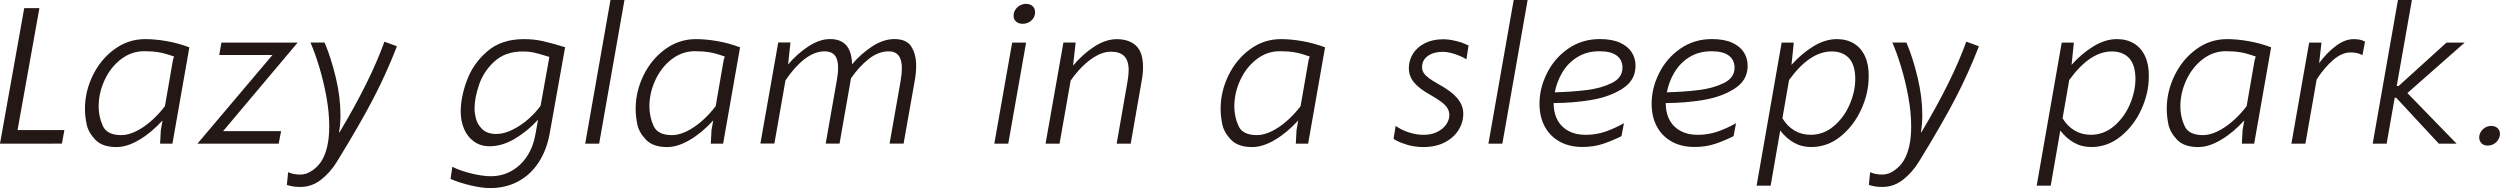<?xml version="1.0" encoding="UTF-8"?>
<svg id="_レイヤー_2" data-name="レイヤー 2" xmlns="http://www.w3.org/2000/svg" width="525.29" height="39.53" viewBox="0 0 525.29 39.53">
  <defs>
    <style>
      .cls-1 {
        fill: #231815;
      }
    </style>
  </defs>
  <g id="DESIGN">
    <g>
      <path class="cls-1" d="M5.09,1.71h3.19L3.69,27.33h9.84l-.52,2.85H0L5.09,1.71Z"/>
      <path class="cls-1" d="M39.79,9.94l-3.56,20.25h-2.59l.15-2.85.36-2.03c-1.57,1.71-3.2,3.08-4.91,4.08-1.7,1.01-3.29,1.51-4.77,1.51-1.99,0-3.47-.52-4.45-1.55-.98-1.03-1.59-2.12-1.82-3.25-.23-1.14-.35-2.22-.35-3.24,0-2.42.55-4.76,1.65-7.02,1.1-2.26,2.62-4.09,4.55-5.5,1.93-1.41,4.08-2.12,6.44-2.12,1.39,0,2.89.13,4.48.41,1.59.27,3.19.71,4.79,1.3h.04ZM36.34,12.6l.23-.72c-1.33-.47-2.43-.78-3.3-.91-.87-.14-1.87-.21-2.99-.21-1.79,0-3.41.57-4.88,1.7-1.46,1.13-2.6,2.59-3.43,4.39-.83,1.8-1.24,3.64-1.24,5.53,0,1.41.29,2.76.87,4.06.58,1.3,1.88,1.95,3.89,1.95.92,0,1.92-.25,2.99-.76,1.08-.51,2.15-1.23,3.22-2.16,1.07-.92,2.06-1.98,2.96-3.18l1.68-9.68Z"/>
      <path class="cls-1" d="M57.24,11.56h-11.17l.45-2.61h16.02l-15.67,18.61h12.19l-.5,2.63h-17.08l15.76-18.63Z"/>
      <path class="cls-1" d="M80.77,8.76l2.63.97c-1.43,3.69-3.05,7.3-4.87,10.81-1.82,3.52-4.37,7.96-7.66,13.31-.98,1.62-2.13,2.92-3.44,3.93-1.31,1-2.74,1.5-4.3,1.5-.57,0-1.08-.04-1.51-.1-.44-.07-.88-.18-1.34-.33l.26-2.67c.77.34,1.62.5,2.54.5s1.74-.29,2.57-.88c.82-.58,1.47-1.25,1.93-2.01,1.07-1.75,1.6-4.16,1.6-7.22,0-1.96-.2-4.05-.6-6.25-.4-2.21-.91-4.3-1.51-6.28-.6-1.98-1.21-3.68-1.84-5.11h2.97c.91,2.14,1.69,4.58,2.35,7.34.66,2.75.99,5.39.99,7.91,0,1.31-.1,2.52-.3,3.64h.09c4.35-7.27,7.5-13.63,9.45-19.08Z"/>
      <path class="cls-1" d="M113.88,8.6c1.16.25,2.64.66,4.43,1.2l.43.13-3.23,18.05c-.42,2.36-1.2,4.41-2.33,6.14-1.13,1.73-2.57,3.07-4.31,4-1.74.93-3.71,1.4-5.89,1.4-1.13,0-2.5-.19-4.09-.56-1.6-.37-3-.83-4.22-1.36l.37-2.55c1.15.57,2.5,1.05,4.07,1.42,1.57.37,2.9.56,4.01.56,1.58,0,3.03-.37,4.34-1.11,1.32-.74,2.41-1.77,3.28-3.09.87-1.32,1.45-2.84,1.75-4.54l.56-3.15c-1.41,1.57-3.01,2.89-4.81,3.97-1.79,1.08-3.58,1.62-5.34,1.62-1.29,0-2.4-.33-3.32-1-.92-.66-1.62-1.55-2.08-2.66-.47-1.11-.7-2.31-.7-3.6,0-2.04.43-4.24,1.31-6.59.87-2.36,2.29-4.39,4.28-6.1,1.98-1.71,4.54-2.56,7.67-2.56,1.38,0,2.65.13,3.81.38ZM107.66,27.27c1.18-.58,2.29-1.32,3.33-2.23,1.04-.91,1.9-1.85,2.6-2.83l1.84-10.24c-1.36-.43-2.4-.74-3.14-.9-.74-.17-1.56-.25-2.47-.25-2.44,0-4.41.7-5.93,2.09-1.52,1.39-2.59,3.02-3.22,4.87-.63,1.85-.96,3.52-.96,5.02,0,.66.1,1.38.31,2.18.21.8.65,1.52,1.33,2.18.68.66,1.66.99,2.94.99,1.06,0,2.17-.29,3.36-.87Z"/>
      <path class="cls-1" d="M128.28,0h2.93l-5.32,30.19h-2.93l5.31-30.19Z"/>
      <path class="cls-1" d="M155.5,9.94l-3.56,20.25h-2.59l.15-2.85.36-2.03c-1.57,1.71-3.2,3.08-4.91,4.08-1.7,1.01-3.29,1.51-4.77,1.51-1.99,0-3.47-.52-4.46-1.55-.98-1.03-1.59-2.12-1.82-3.25-.23-1.14-.34-2.22-.34-3.24,0-2.42.55-4.76,1.65-7.02,1.1-2.26,2.62-4.09,4.55-5.5,1.93-1.41,4.08-2.12,6.44-2.12,1.39,0,2.89.13,4.48.41,1.59.27,3.19.71,4.79,1.3h.04ZM152.06,12.6l.23-.72c-1.33-.47-2.43-.78-3.3-.91-.87-.14-1.87-.21-2.99-.21-1.79,0-3.41.57-4.88,1.7-1.46,1.13-2.6,2.59-3.43,4.39-.83,1.8-1.24,3.64-1.24,5.53,0,1.41.29,2.76.87,4.06.58,1.3,1.87,1.95,3.89,1.95.92,0,1.92-.25,2.99-.76,1.08-.51,2.15-1.23,3.22-2.16,1.07-.92,2.06-1.98,2.96-3.18l1.68-9.68Z"/>
      <path class="cls-1" d="M191.48,9.81c.68,1.04,1.02,2.39,1.02,4.04,0,1.01-.11,2.1-.33,3.28l-2.31,13.05h-2.95l2.33-13.2c.18-1.04.26-1.92.26-2.63,0-2.37-.92-3.56-2.76-3.56-1.46,0-2.87.54-4.24,1.63-1.37,1.09-2.61,2.44-3.7,4.05l-.11.67-2.29,13.03h-2.91l2.33-13.24c.19-1.03.28-1.91.28-2.65,0-1.21-.23-2.09-.7-2.65-.47-.56-1.17-.84-2.1-.84-1.44,0-2.86.55-4.27,1.64-1.4,1.09-2.73,2.58-3.99,4.46l-2.33,13.27h-2.94l3.75-21.24h2.57l-.5,4.62c1.29-1.52,2.72-2.78,4.28-3.8,1.56-1.02,3.08-1.53,4.54-1.53,3.01,0,4.55,1.77,4.62,5.3,1.27-1.5,2.69-2.76,4.26-3.78,1.57-1.01,3.12-1.52,4.63-1.52,1.69,0,2.88.52,3.57,1.57Z"/>
      <path class="cls-1" d="M212.67,8.95h2.93l-3.75,21.24h-2.93l3.75-21.24ZM213.49,4.53c-.35-.31-.52-.72-.52-1.21,0-.46.12-.88.36-1.26.24-.38.56-.68.96-.91.4-.22.84-.34,1.3-.34.57,0,1.03.16,1.38.48.35.32.52.74.52,1.26,0,.46-.12.88-.35,1.25-.24.37-.55.67-.96.88-.4.21-.84.32-1.31.32-.56,0-1.02-.16-1.36-.46Z"/>
      <path class="cls-1" d="M238.7,9.61c.98.91,1.47,2.41,1.47,4.48,0,.92-.1,1.92-.3,3l-2.29,13.09h-2.95l2.26-12.94c.17-.98.26-1.81.26-2.5,0-1.33-.31-2.31-.93-2.94-.61-.63-1.57-.94-2.86-.94-.98,0-1.99.3-3.04.89-1.04.59-2.03,1.35-2.94,2.27-.92.93-1.73,1.9-2.42,2.92l-2.33,13.24h-2.94l3.75-21.24h2.57l-.54,4.85c1.34-1.6,2.82-2.93,4.43-3.98,1.61-1.05,3.2-1.58,4.76-1.58,1.72,0,3.06.46,4.05,1.37Z"/>
      <path class="cls-1" d="M278.42,9.94l-3.56,20.25h-2.59l.15-2.85.36-2.03c-1.57,1.71-3.2,3.08-4.91,4.08-1.7,1.01-3.29,1.51-4.77,1.51-1.99,0-3.47-.52-4.46-1.55-.98-1.03-1.59-2.12-1.82-3.25-.23-1.14-.35-2.22-.35-3.24,0-2.42.55-4.76,1.65-7.02,1.1-2.26,2.62-4.09,4.55-5.5,1.93-1.41,4.08-2.12,6.44-2.12,1.39,0,2.89.13,4.48.41,1.59.27,3.19.71,4.79,1.3h.04ZM274.97,12.6l.22-.72c-1.33-.47-2.43-.78-3.3-.91-.87-.14-1.87-.21-2.99-.21-1.79,0-3.41.57-4.88,1.7-1.46,1.13-2.6,2.59-3.43,4.39-.83,1.8-1.24,3.64-1.24,5.53,0,1.41.29,2.76.87,4.06.58,1.3,1.87,1.95,3.89,1.95.92,0,1.92-.25,2.99-.76,1.08-.51,2.14-1.23,3.22-2.16,1.07-.92,2.06-1.98,2.96-3.18l1.68-9.68Z"/>
      <path class="cls-1" d="M295.62,30.39c-1.16-.32-2.1-.73-2.82-1.21l.45-2.72c.83.58,1.77,1.04,2.81,1.37,1.04.33,2.05.5,3.03.5,1.14,0,2.12-.21,2.94-.63.82-.42,1.44-.95,1.87-1.59.42-.64.63-1.28.63-1.93,0-.56-.15-1.06-.44-1.51-.29-.45-.72-.88-1.28-1.29-.56-.42-1.34-.91-2.33-1.48-1.53-.84-2.65-1.71-3.38-2.59-.72-.88-1.08-1.88-1.08-2.98s.29-2.12.87-3.05c.58-.92,1.42-1.66,2.52-2.21,1.09-.55,2.37-.82,3.82-.82.81,0,1.7.12,2.69.36.98.24,1.86.56,2.65.96l-.45,2.89c-.72-.45-1.56-.82-2.5-1.12-.95-.3-1.77-.45-2.46-.45-1.29,0-2.34.29-3.15.87-.81.58-1.21,1.36-1.21,2.36,0,.45.12.85.36,1.22.24.37.61.73,1.11,1.1.5.37,1.19.8,2.09,1.31,1.69.92,2.95,1.86,3.78,2.82.83.96,1.26,1.98,1.31,3.06.06,1.23-.23,2.4-.88,3.52-.65,1.11-1.61,2.02-2.91,2.71-1.29.7-2.83,1.04-4.61,1.04-1.13,0-2.28-.16-3.44-.48Z"/>
      <path class="cls-1" d="M318.05,0h2.93l-5.31,30.19h-2.93l5.31-30.19Z"/>
      <path class="cls-1" d="M340.91,18.63c-1.82,1.16-4.01,1.95-6.58,2.38-2.57.43-5.19.64-7.88.64,0,.27,0,.48.02.61.06,1.19.36,2.25.89,3.16.54.91,1.29,1.63,2.28,2.14.99.52,2.17.77,3.54.77s2.73-.21,3.99-.62c1.25-.42,2.6-1.02,4.05-1.82l-.52,2.72c-1.32.66-2.63,1.2-3.93,1.63-1.3.43-2.73.64-4.27.64-1.77,0-3.31-.35-4.63-1.04-1.33-.7-2.36-1.68-3.12-2.95-.75-1.27-1.17-2.74-1.26-4.42,0-.14-.02-.35-.02-.65,0-2.19.52-4.33,1.57-6.43,1.04-2.1,2.53-3.82,4.46-5.17,1.93-1.34,4.14-2.01,6.64-2.01,1.71,0,3.13.25,4.25.76,1.12.51,1.94,1.19,2.47,2.03.53.85.79,1.78.79,2.82,0,2.04-.91,3.64-2.73,4.79ZM331.42,12c-1.32.83-2.37,1.89-3.14,3.2-.78,1.3-1.31,2.7-1.6,4.2,2.47-.07,4.71-.23,6.71-.48,2-.24,3.75-.73,5.26-1.47,1.5-.74,2.26-1.81,2.26-3.22,0-1.09-.41-1.95-1.21-2.55-.81-.61-2.01-.91-3.62-.91-1.79,0-3.34.41-4.66,1.24Z"/>
      <path class="cls-1" d="M364.46,18.63c-1.82,1.16-4.01,1.95-6.58,2.38-2.57.43-5.19.64-7.88.64,0,.27,0,.48.02.61.06,1.19.36,2.25.89,3.16.54.91,1.29,1.63,2.29,2.14.99.52,2.17.77,3.53.77s2.73-.21,3.99-.62c1.25-.42,2.6-1.02,4.05-1.82l-.52,2.72c-1.32.66-2.63,1.2-3.93,1.63-1.3.43-2.73.64-4.27.64-1.77,0-3.31-.35-4.63-1.04-1.32-.7-2.36-1.68-3.11-2.95-.75-1.27-1.17-2.74-1.26-4.42-.01-.14-.02-.35-.02-.65,0-2.19.52-4.33,1.57-6.43,1.04-2.1,2.53-3.82,4.46-5.17,1.93-1.34,4.14-2.01,6.64-2.01,1.71,0,3.13.25,4.25.76,1.12.51,1.94,1.19,2.47,2.03.53.85.79,1.78.79,2.82,0,2.04-.91,3.64-2.73,4.79ZM354.97,12c-1.32.83-2.36,1.89-3.14,3.2-.78,1.3-1.31,2.7-1.6,4.2,2.48-.07,4.71-.23,6.71-.48,2-.24,3.75-.73,5.26-1.47,1.5-.74,2.26-1.81,2.26-3.22,0-1.09-.41-1.95-1.21-2.55-.81-.61-2.01-.91-3.62-.91-1.79,0-3.34.41-4.66,1.24Z"/>
      <path class="cls-1" d="M389.54,9.14c1.01.62,1.79,1.51,2.33,2.7.54,1.18.8,2.58.77,4.21.01,2.29-.5,4.58-1.54,6.88-1.04,2.3-2.48,4.2-4.32,5.7-1.85,1.5-3.91,2.26-6.2,2.26-1.33.01-2.54-.29-3.63-.9-1.09-.61-2.05-1.47-2.9-2.56l-2.01,11.58h-2.95l5.26-30.06h2.55l-.48,4.68c1.34-1.52,2.84-2.8,4.51-3.84,1.67-1.05,3.34-1.57,5.04-1.57,1.37,0,2.56.31,3.57.92ZM385.29,26.52c1.43-1.2,2.54-2.71,3.34-4.54.8-1.83,1.19-3.62,1.19-5.39,0-1.95-.44-3.4-1.31-4.36-.88-.95-2.09-1.42-3.65-1.42-3.07,0-6.05,2-8.95,6l-1.4,8.04c.68,1.12,1.53,1.98,2.53,2.57,1,.6,2.14.9,3.42.9,1.79,0,3.4-.6,4.83-1.8Z"/>
      <path class="cls-1" d="M413.17,8.76l2.63.97c-1.43,3.69-3.05,7.3-4.87,10.81-1.82,3.52-4.37,7.96-7.66,13.31-.98,1.62-2.13,2.92-3.44,3.93-1.31,1-2.74,1.5-4.3,1.5-.57,0-1.08-.04-1.51-.1-.44-.07-.88-.18-1.34-.33l.26-2.67c.77.34,1.62.5,2.54.5s1.74-.29,2.56-.88c.82-.58,1.47-1.25,1.93-2.01,1.07-1.75,1.6-4.16,1.6-7.22,0-1.96-.2-4.05-.61-6.25-.4-2.21-.91-4.3-1.51-6.28-.6-1.98-1.21-3.68-1.84-5.11h2.96c.91,2.14,1.69,4.58,2.35,7.34.66,2.75.99,5.39.99,7.91,0,1.31-.1,2.52-.3,3.64h.09c4.35-7.27,7.5-13.63,9.45-19.08Z"/>
      <path class="cls-1" d="M448.4,9.14c1.01.62,1.79,1.51,2.33,2.7.54,1.18.8,2.58.77,4.21.01,2.29-.5,4.58-1.54,6.88-1.04,2.3-2.48,4.2-4.33,5.7-1.85,1.5-3.91,2.26-6.2,2.26-1.33.01-2.54-.29-3.63-.9-1.09-.61-2.05-1.47-2.9-2.56l-2.01,11.58h-2.95l5.26-30.06h2.55l-.48,4.68c1.34-1.52,2.84-2.8,4.51-3.84,1.67-1.05,3.34-1.57,5.04-1.57,1.37,0,2.56.31,3.57.92ZM444.16,26.52c1.43-1.2,2.54-2.71,3.34-4.54.79-1.83,1.19-3.62,1.19-5.39,0-1.95-.44-3.4-1.31-4.36-.88-.95-2.09-1.42-3.65-1.42-3.07,0-6.05,2-8.95,6l-1.4,8.04c.68,1.12,1.53,1.98,2.53,2.57,1,.6,2.14.9,3.42.9,1.79,0,3.4-.6,4.83-1.8Z"/>
      <path class="cls-1" d="M477.2,9.94l-3.56,20.25h-2.59l.15-2.85.36-2.03c-1.57,1.71-3.2,3.08-4.91,4.08-1.7,1.01-3.29,1.51-4.77,1.51-1.99,0-3.47-.52-4.45-1.55-.98-1.03-1.59-2.12-1.82-3.25-.23-1.14-.34-2.22-.34-3.24,0-2.42.55-4.76,1.65-7.02,1.1-2.26,2.62-4.09,4.55-5.5,1.93-1.41,4.08-2.12,6.44-2.12,1.39,0,2.89.13,4.48.41,1.59.27,3.19.71,4.79,1.3h.04ZM473.75,12.6l.22-.72c-1.33-.47-2.43-.78-3.3-.91-.87-.14-1.87-.21-2.99-.21-1.79,0-3.41.57-4.88,1.7-1.46,1.13-2.6,2.59-3.43,4.39-.83,1.8-1.24,3.64-1.24,5.53,0,1.41.29,2.76.87,4.06.58,1.3,1.87,1.95,3.89,1.95.92,0,1.92-.25,2.99-.76,1.08-.51,2.15-1.23,3.22-2.16,1.07-.92,2.06-1.98,2.96-3.18l1.68-9.68Z"/>
      <path class="cls-1" d="M496.93,8.74l-.54,2.84c-.76-.4-1.6-.59-2.54-.56-1.22.01-2.43.55-3.65,1.61-1.22,1.06-2.36,2.41-3.43,4.06l-2.37,13.5h-2.94l3.73-21.24h2.59l-.49,4.31c1.1-1.49,2.29-2.71,3.55-3.64,1.26-.93,2.5-1.4,3.72-1.4.96,0,1.75.17,2.37.52Z"/>
      <path class="cls-1" d="M505.84,19.56l10.33,10.63h-3.73l-8.97-9.66h-.3l-1.7,9.66h-2.93l5.31-30.19h2.93l-3.19,18.07h.39l10.07-9.12h3.82l-12.05,10.61Z"/>
      <path class="cls-1" d="M521.42,30.11c-.33-.32-.5-.73-.5-1.21,0-.44.12-.84.35-1.21.23-.37.54-.67.92-.9.38-.22.81-.33,1.26-.33.55,0,.99.16,1.33.47.34.32.5.72.5,1.22,0,.08,0,.2-.04.37-.11.58-.4,1.07-.87,1.47-.47.4-1.03.6-1.66.6-.54,0-.97-.16-1.3-.48Z"/>
    </g>
  </g>
</svg>
